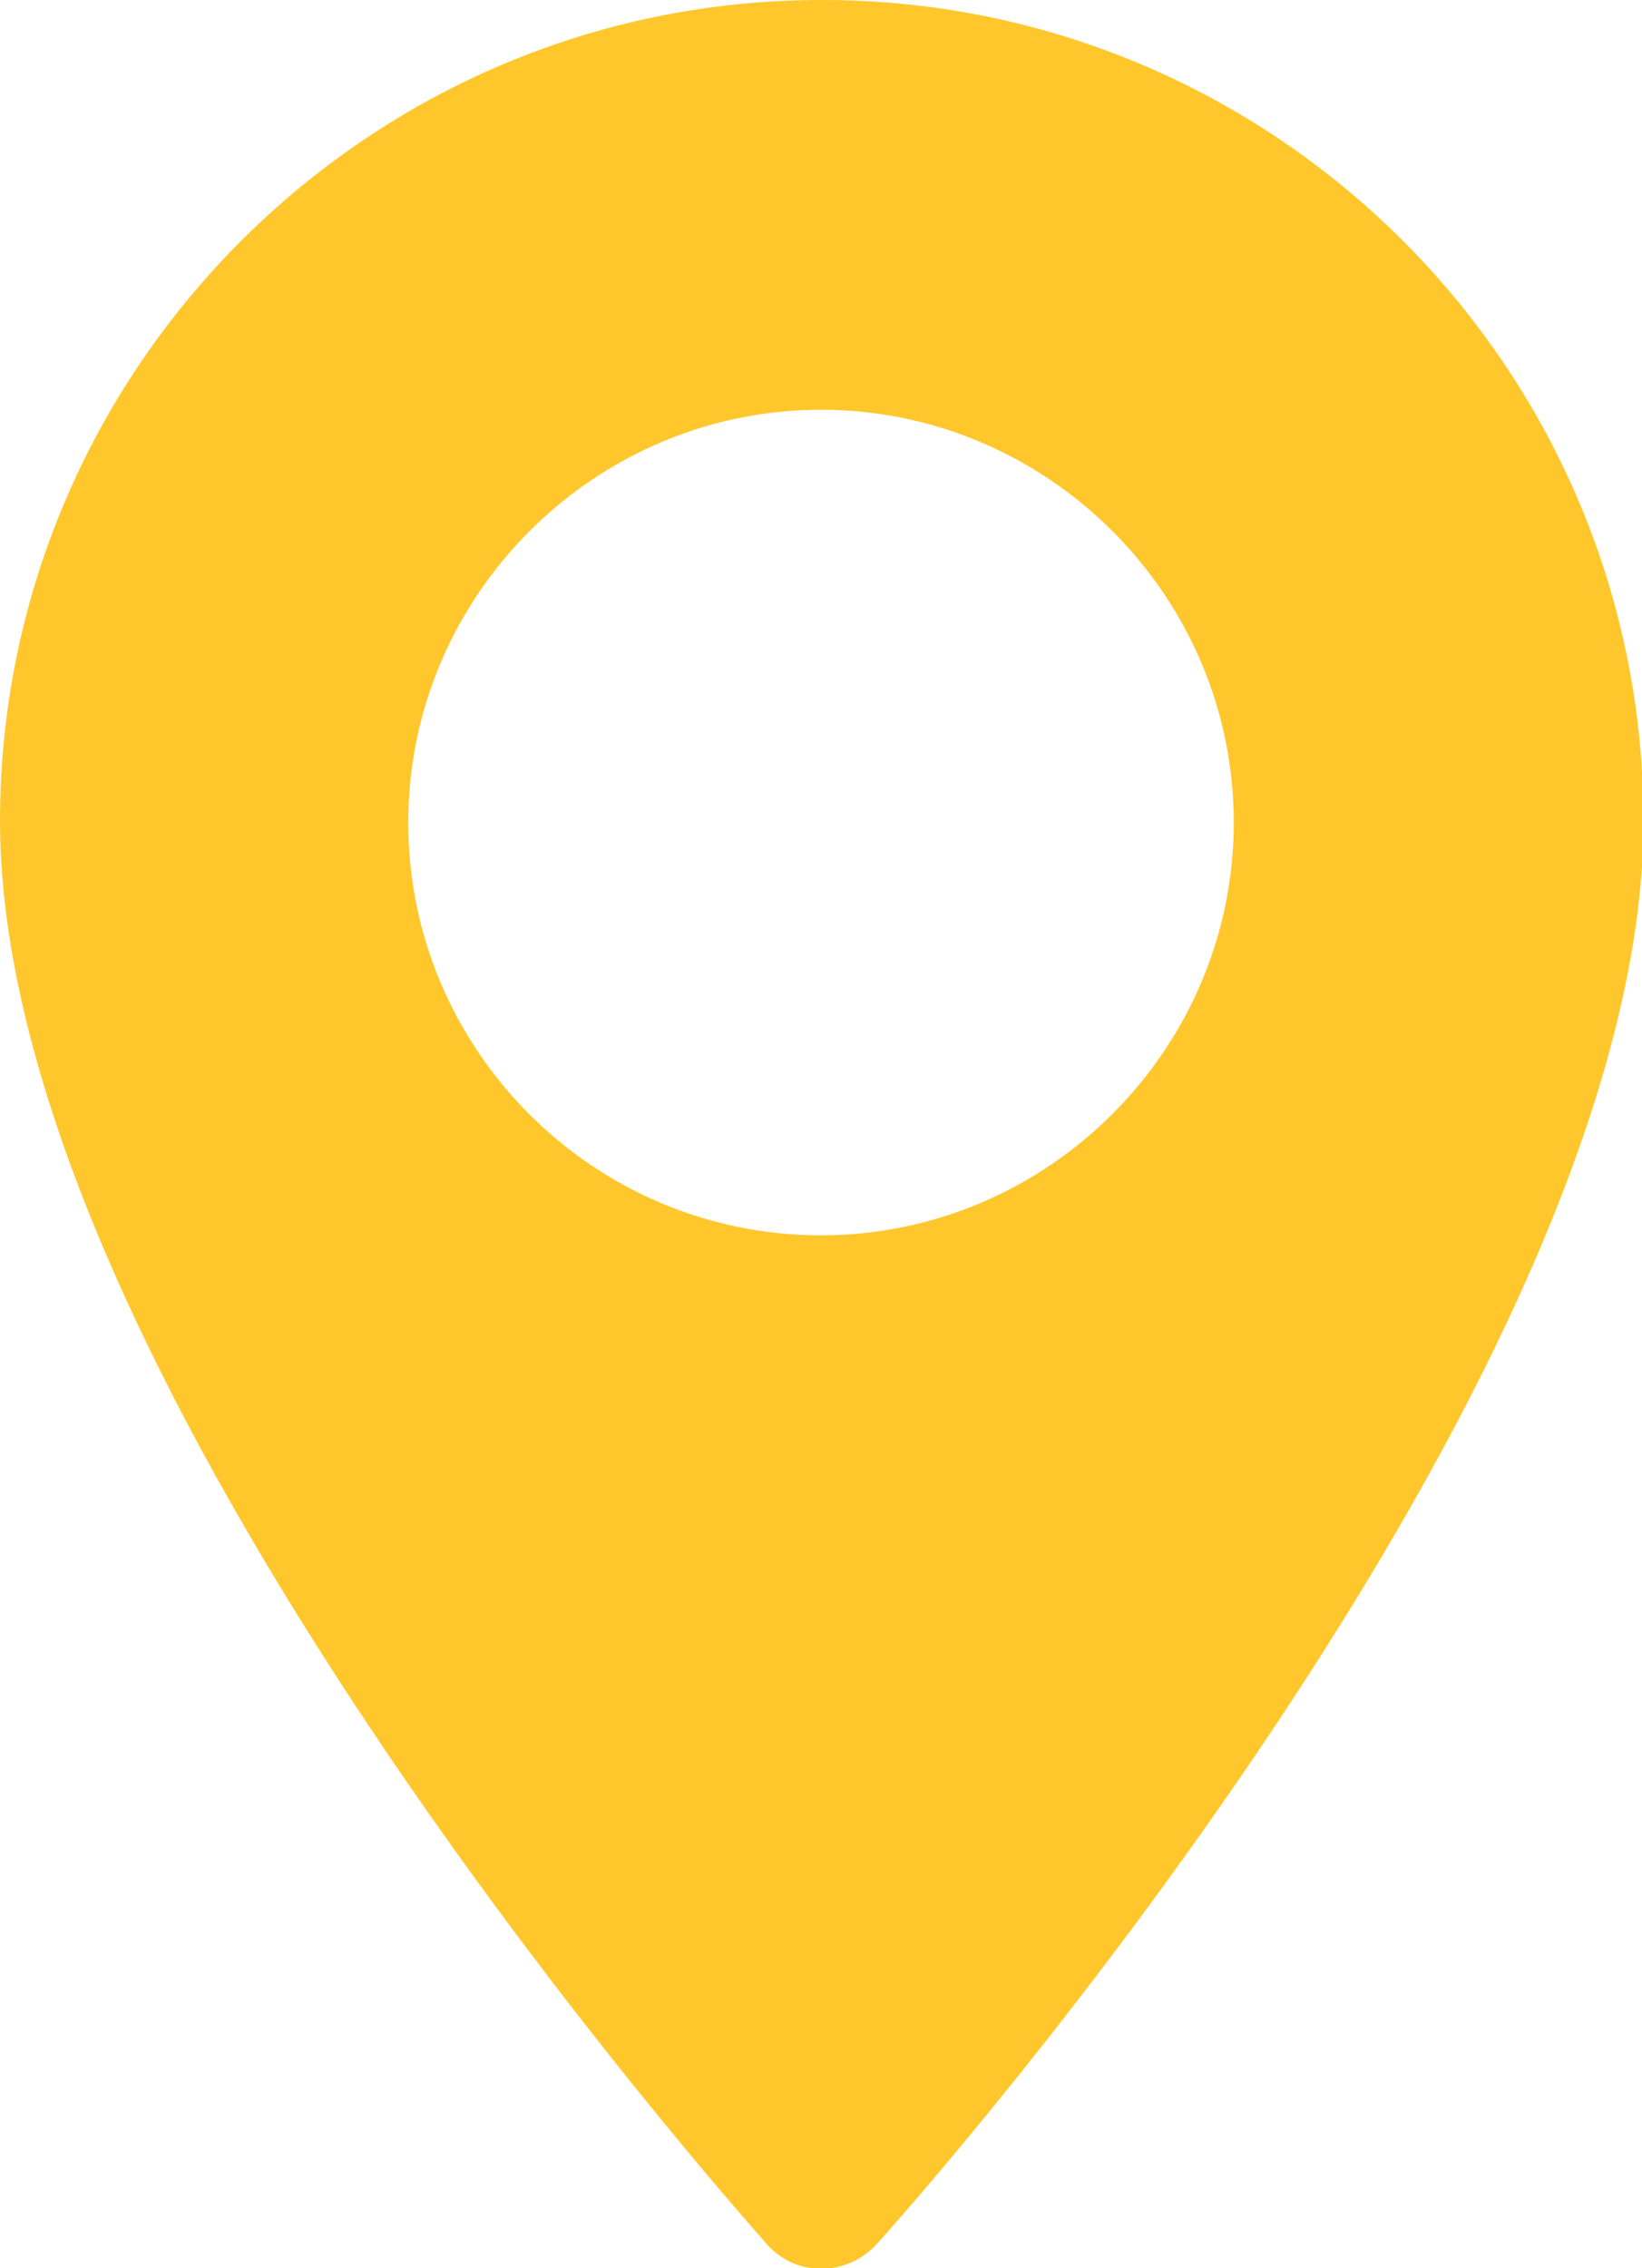 <?xml version="1.0" encoding="UTF-8"?>
<svg id="Layer_2" data-name="Layer 2" xmlns="http://www.w3.org/2000/svg" viewBox="0 0 10.86 15">
  <defs>
    <style>
      .cls-1 {
        fill: #ffc72c;
      }
    </style>
  </defs>
  <g id="Layer_1-2" data-name="Layer 1">
    <path class="cls-1" d="M5.43,0C2.44,0,0,2.44,0,5.43c0,3.72,4.86,9.17,5.07,9.41.19.22.53.22.73,0,.21-.23,5.07-5.69,5.07-9.41,0-3-2.44-5.43-5.43-5.43ZM5.43,8.17c-1.51,0-2.73-1.23-2.73-2.73s1.23-2.73,2.73-2.73,2.73,1.23,2.73,2.73-1.23,2.73-2.73,2.73Z"/>
  </g>
</svg>